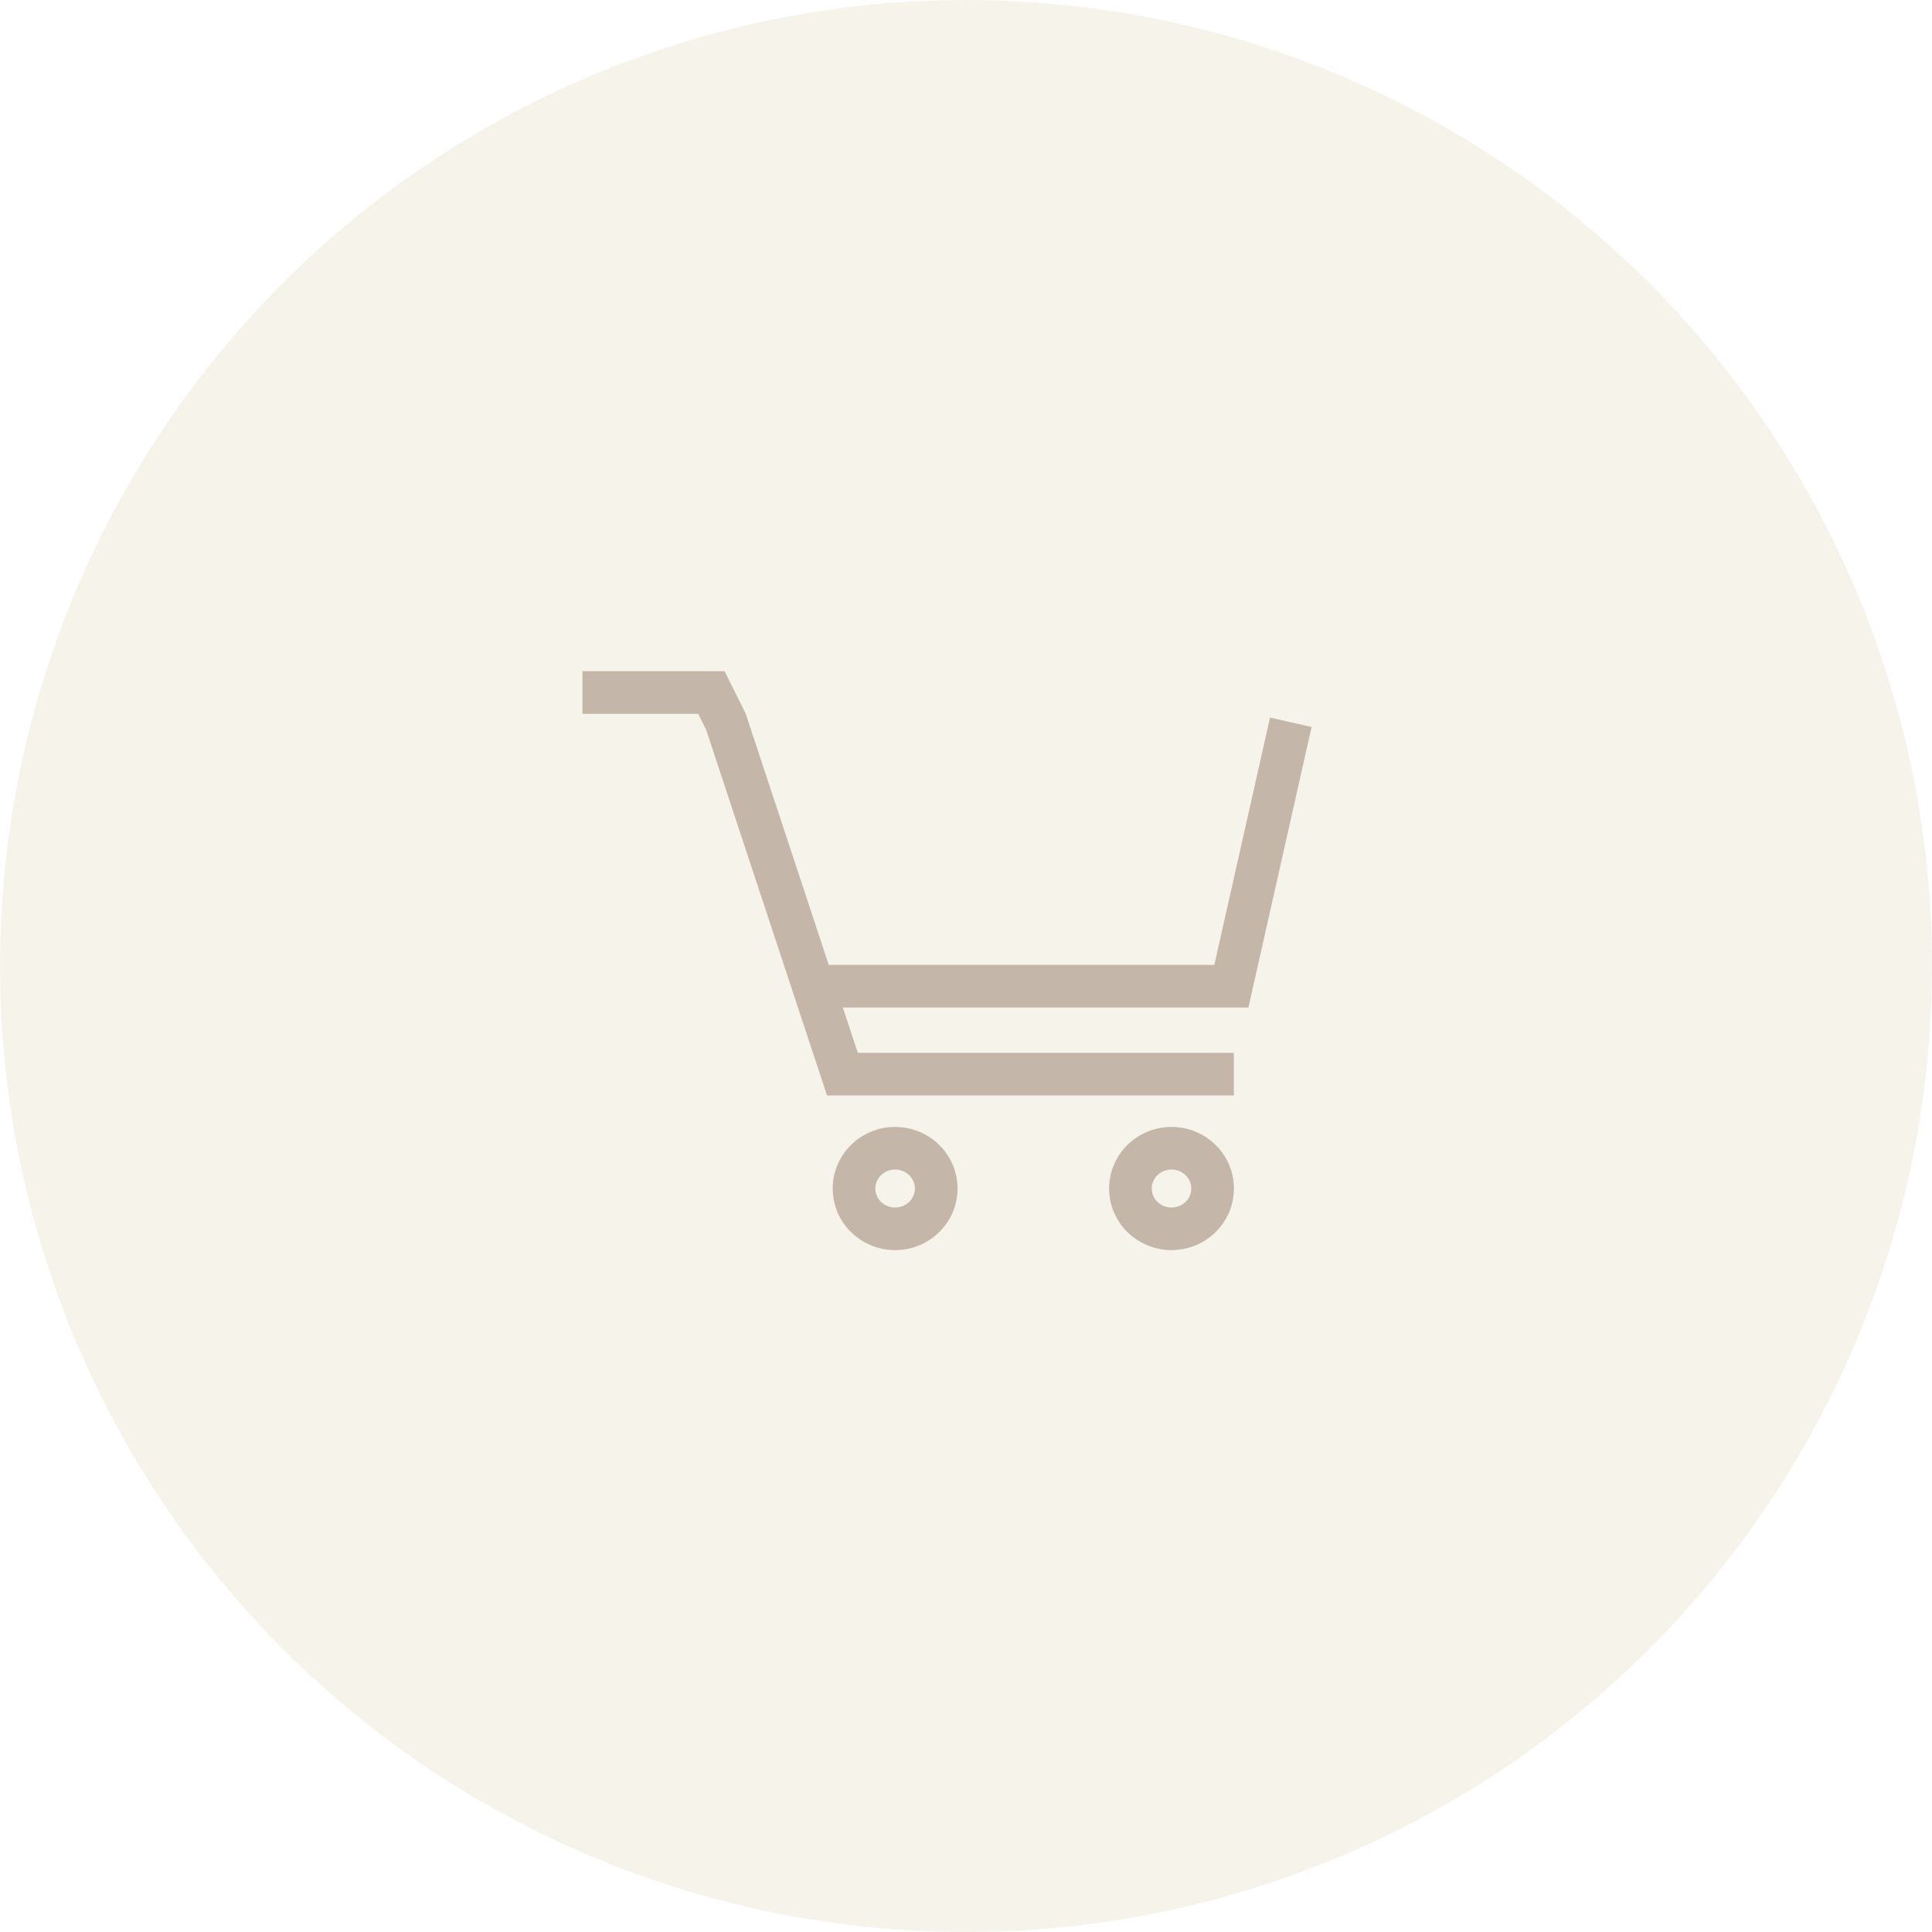 <svg width="136" height="136" viewBox="0 0 136 136" fill="none" xmlns="http://www.w3.org/2000/svg">
<circle opacity="0.5" cx="68" cy="68" r="68" fill="#EEE8D8"/>
<path fill-rule="evenodd" clip-rule="evenodd" d="M50.077 47.25H41V50.25H49.148L49.708 51.373L57.877 76.085L58.217 77.114H59.301H86.857V74.114H60.385L59.331 70.923H86.681H87.881L88.144 69.753L92.328 51.174L89.401 50.515L85.481 67.923H58.339L52.522 50.329L52.489 50.227L52.441 50.131L51.42 48.081L51.006 47.25H50.077ZM63.01 84.999C63.818 84.999 64.404 84.363 64.404 83.663C64.404 82.964 63.818 82.329 63.01 82.329C62.203 82.329 61.617 82.964 61.617 83.663C61.617 84.363 62.203 84.999 63.01 84.999ZM63.01 87.999C65.437 87.999 67.404 86.058 67.404 83.663C67.404 81.269 65.437 79.329 63.01 79.329C60.584 79.329 58.617 81.269 58.617 83.663C58.617 86.058 60.584 87.999 63.01 87.999ZM83.859 83.663C83.859 84.363 83.274 84.999 82.466 84.999C81.659 84.999 81.073 84.363 81.073 83.663C81.073 82.964 81.659 82.329 82.466 82.329C83.274 82.329 83.859 82.964 83.859 83.663ZM86.859 83.663C86.859 86.058 84.892 87.999 82.466 87.999C80.04 87.999 78.073 86.058 78.073 83.663C78.073 81.269 80.04 79.329 82.466 79.329C84.892 79.329 86.859 81.269 86.859 83.663Z" fill="#C4B7AA"/>
</svg>
